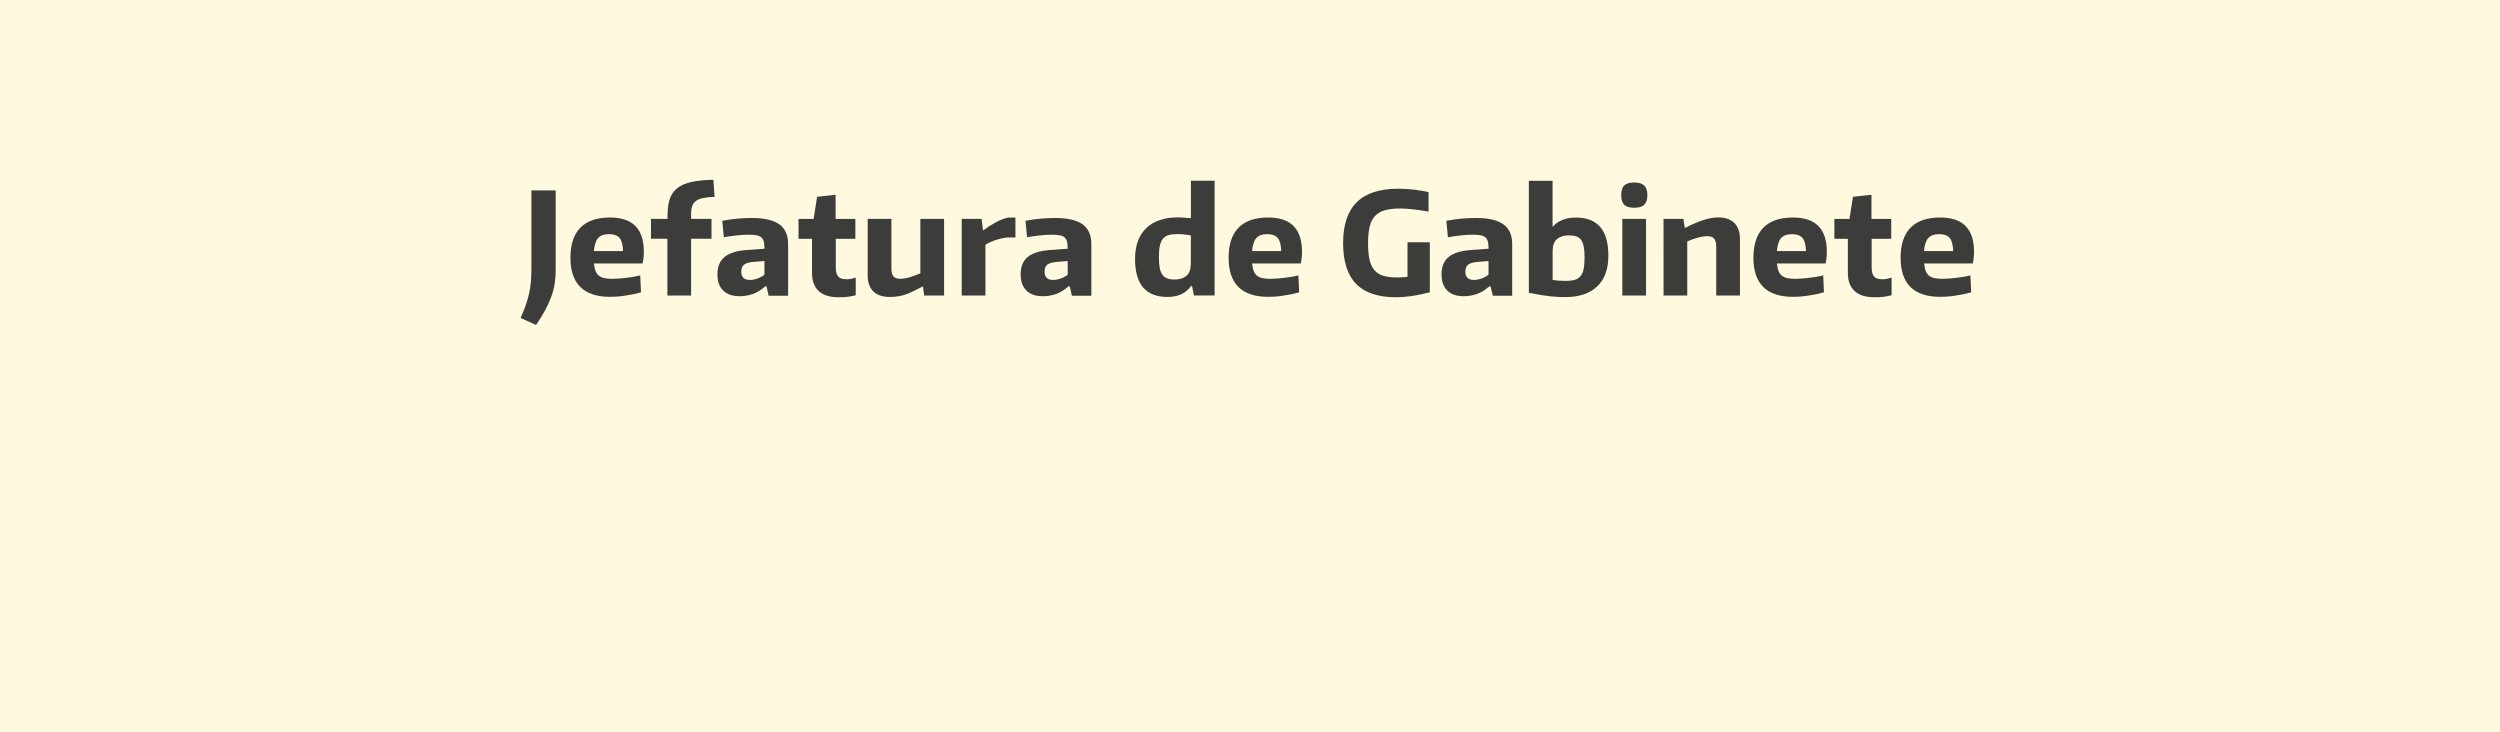 <?xml version="1.0" encoding="utf-8"?>
<!-- Generator: Adobe Illustrator 25.4.1, SVG Export Plug-In . SVG Version: 6.00 Build 0)  -->
<svg version="1.1" id="Capa_1" xmlns="http://www.w3.org/2000/svg" xmlns:xlink="http://www.w3.org/1999/xlink" x="0px" y="0px"
	 viewBox="0 0 410 120" style="enable-background:new 0 0 410 120;" xml:space="preserve">
<style type="text/css">
	.st0{fill:#FFF9E0;}
	.st1{fill:#3C3C3B;}
	.st2{fill:#FFCC00;}
	.st3{fill:#FFFFFF;}
	.st4{fill:#00B6BF;}
</style>
<g>
	<rect class="st0" width="410" height="120"/>
	<g>
		<g>
			<path class="st1" d="M85.38,52.15c0.34-0.76,0.62-1.47,0.85-2.12c0.22-0.65,0.41-1.3,0.55-1.93s0.24-1.29,0.29-1.96
				c0.05-0.67,0.08-1.41,0.08-2.21v-12.7h3.98v13c0,0.81-0.05,1.56-0.16,2.27c-0.11,0.71-0.29,1.42-0.55,2.13
				c-0.26,0.71-0.59,1.45-0.99,2.2c-0.4,0.75-0.91,1.57-1.51,2.46L85.38,52.15z"/>
			<path class="st1" d="M100.05,48.68c-4.33,0-6.5-2.14-6.5-6.41c0-2.17,0.54-3.82,1.63-4.93s2.71-1.67,4.87-1.67
				c3.7,0,5.54,1.87,5.54,5.61c0,0.73-0.07,1.37-0.21,1.93h-7.97c0.05,0.5,0.13,0.91,0.26,1.23s0.3,0.58,0.54,0.77
				c0.23,0.19,0.53,0.32,0.9,0.4c0.37,0.08,0.8,0.12,1.32,0.12c0.34,0,0.71-0.02,1.11-0.05c0.4-0.03,0.8-0.07,1.2-0.12
				c0.4-0.05,0.8-0.1,1.19-0.17c0.39-0.07,0.75-0.14,1.07-0.22l0.12,2.77c-0.75,0.22-1.56,0.39-2.45,0.52
				C101.77,48.61,100.9,48.68,100.05,48.68z M99.89,38.4c-0.81,0-1.41,0.21-1.79,0.64c-0.39,0.43-0.62,1.14-0.7,2.13h4.78
				c-0.03-1.01-0.22-1.72-0.57-2.14C101.25,38.61,100.68,38.4,99.89,38.4z"/>
			<path class="st1" d="M109.46,39.15h-2.7v-3.26h2.72v-0.58c0-1.09,0.13-2,0.38-2.73c0.26-0.73,0.68-1.32,1.27-1.77
				c0.59-0.45,1.37-0.78,2.33-0.98s2.14-0.32,3.54-0.35l0.19,2.8c-0.73,0.03-1.34,0.09-1.83,0.19c-0.49,0.09-0.88,0.24-1.18,0.45
				c-0.3,0.21-0.51,0.49-0.64,0.83c-0.13,0.34-0.2,0.77-0.2,1.28v0.86h3.35v3.26h-3.35v9.32h-3.89V39.15z"/>
			<path class="st1" d="M121.32,48.58c-1.2,0-2.1-0.31-2.73-0.94s-0.93-1.51-0.93-2.64c0-1.27,0.39-2.23,1.17-2.86
				c0.78-0.64,1.99-1.02,3.63-1.14l2.91-0.21v-0.14c0-0.42-0.04-0.76-0.11-1.04c-0.07-0.27-0.2-0.49-0.38-0.66
				c-0.19-0.17-0.45-0.29-0.79-0.36c-0.34-0.07-0.79-0.1-1.35-0.1c-0.57,0-1.22,0.04-1.95,0.12c-0.72,0.08-1.42,0.18-2.08,0.3
				l-0.26-2.7c0.89-0.17,1.74-0.29,2.55-0.36s1.6-0.1,2.34-0.1c2.02,0,3.51,0.35,4.47,1.04c0.96,0.69,1.44,1.77,1.44,3.23v8.48
				h-3.19l-0.35-1.54h-0.21c-0.62,0.56-1.29,0.97-2,1.25C122.79,48.45,122.06,48.58,121.32,48.58z M122.97,45.91
				c0.4,0,0.83-0.08,1.27-0.24c0.44-0.16,0.82-0.37,1.13-0.62v-2.24l-1.72,0.14c-0.78,0.06-1.32,0.21-1.62,0.45
				s-0.46,0.62-0.46,1.15C121.57,45.46,122.04,45.91,122.97,45.91z"/>
			<path class="st1" d="M137.55,48.75c-1.44,0-2.54-0.34-3.27-1.01c-0.74-0.68-1.11-1.67-1.11-2.99v-5.59h-2.21v-3.26h2.47
				l0.58-3.63l3.03-0.33v3.96h3.24v3.26h-3.21v4.71c0,0.7,0.14,1.2,0.41,1.49c0.27,0.3,0.73,0.44,1.39,0.44
				c0.43,0,0.92-0.09,1.47-0.28v2.89c-0.36,0.11-0.78,0.19-1.28,0.26S138.05,48.75,137.55,48.75z"/>
			<path class="st1" d="M145.89,48.7c-1.17,0-2.05-0.31-2.67-0.92c-0.61-0.61-0.92-1.47-0.92-2.57v-9.32h3.89v8.13
				c0,0.61,0.11,1.04,0.34,1.3c0.22,0.26,0.59,0.4,1.08,0.4c0.5,0,1.04-0.09,1.63-0.27c0.59-0.18,1.16-0.38,1.7-0.62v-8.94h3.89
				v12.58h-3.26L151.37,47h-0.09c-0.59,0.31-1.11,0.57-1.55,0.79c-0.44,0.22-0.86,0.39-1.26,0.52c-0.4,0.13-0.8,0.23-1.2,0.29
				C146.86,48.67,146.4,48.7,145.89,48.7z"/>
			<path class="st1" d="M157.73,35.89h3.26l0.21,1.86h0.09c0.62-0.47,1.29-0.89,2-1.28c0.71-0.39,1.39-0.65,2.03-0.79h1.21v3.26
				h-1.35c-0.65,0.08-1.3,0.23-1.95,0.44c-0.64,0.22-1.18,0.47-1.62,0.75v8.34h-3.89V35.89z"/>
			<path class="st1" d="M171.05,48.58c-1.2,0-2.1-0.31-2.73-0.94s-0.93-1.51-0.93-2.64c0-1.27,0.39-2.23,1.16-2.86
				s1.99-1.02,3.63-1.14l2.91-0.21v-0.14c0-0.42-0.04-0.76-0.1-1.04c-0.07-0.27-0.2-0.49-0.38-0.66s-0.45-0.29-0.79-0.36
				c-0.34-0.07-0.79-0.1-1.35-0.1c-0.58,0-1.22,0.04-1.95,0.12c-0.72,0.08-1.42,0.18-2.08,0.3l-0.26-2.7
				c0.88-0.17,1.74-0.29,2.55-0.36c0.81-0.07,1.6-0.1,2.34-0.1c2.02,0,3.51,0.35,4.47,1.04c0.96,0.69,1.44,1.77,1.44,3.23v8.48
				h-3.19l-0.35-1.54h-0.21c-0.62,0.56-1.29,0.97-2,1.25C172.52,48.45,171.79,48.58,171.05,48.58z M172.7,45.91
				c0.4,0,0.83-0.08,1.27-0.24s0.82-0.37,1.13-0.62v-2.24l-1.72,0.14c-0.78,0.06-1.32,0.21-1.62,0.45s-0.45,0.62-0.45,1.15
				C171.31,45.46,171.77,45.91,172.7,45.91z"/>
			<path class="st1" d="M191.46,48.7c-1.75,0-3.08-0.51-3.97-1.54c-0.89-1.02-1.34-2.59-1.34-4.71c0-1.13,0.16-2.12,0.49-2.97
				c0.33-0.85,0.79-1.55,1.4-2.12c0.61-0.57,1.34-0.99,2.2-1.28c0.86-0.29,1.83-0.43,2.9-0.43c0.39,0,0.76,0.02,1.12,0.05
				c0.36,0.03,0.71,0.06,1.05,0.09v-6.15h3.89v18.82h-3.4l-0.3-1.54h-0.19C194.48,48.11,193.19,48.7,191.46,48.7z M192.62,45.84
				c0.84,0,1.49-0.21,1.97-0.62c0.47-0.41,0.71-1.08,0.71-2.01v-4.61c-0.31-0.06-0.66-0.11-1.05-0.15c-0.39-0.04-0.8-0.06-1.23-0.06
				c-0.56,0-1.02,0.06-1.4,0.17c-0.37,0.12-0.68,0.32-0.91,0.61c-0.23,0.29-0.4,0.67-0.5,1.15c-0.1,0.48-0.15,1.09-0.15,1.84
				c0,0.7,0.04,1.29,0.13,1.76c0.08,0.47,0.23,0.85,0.43,1.13c0.2,0.28,0.47,0.48,0.79,0.61C191.73,45.77,192.14,45.84,192.62,45.84
				z"/>
			<path class="st1" d="M207.99,48.68c-4.33,0-6.5-2.14-6.5-6.41c0-2.17,0.54-3.82,1.63-4.93s2.71-1.67,4.87-1.67
				c3.7,0,5.54,1.87,5.54,5.61c0,0.73-0.07,1.37-0.21,1.93h-7.97c0.05,0.5,0.13,0.91,0.26,1.23s0.3,0.58,0.54,0.77
				c0.23,0.19,0.53,0.32,0.9,0.4c0.37,0.08,0.8,0.12,1.32,0.12c0.34,0,0.71-0.02,1.11-0.05c0.4-0.03,0.8-0.07,1.2-0.12
				c0.4-0.05,0.8-0.1,1.19-0.17c0.39-0.07,0.75-0.14,1.07-0.22l0.12,2.77c-0.75,0.22-1.56,0.39-2.45,0.52
				C209.72,48.61,208.85,48.68,207.99,48.68z M207.83,38.4c-0.81,0-1.41,0.21-1.79,0.64c-0.39,0.43-0.62,1.14-0.7,2.13h4.78
				c-0.03-1.01-0.22-1.72-0.57-2.14C209.19,38.61,208.62,38.4,207.83,38.4z"/>
			<path class="st1" d="M228.96,48.75c-2.95,0-5.14-0.73-6.56-2.19s-2.13-3.69-2.13-6.69s0.75-5.23,2.24-6.71
				c1.49-1.48,3.77-2.21,6.85-2.21c0.79,0,1.63,0.05,2.52,0.15c0.89,0.1,1.69,0.24,2.4,0.41v3.19c-1.01-0.17-1.89-0.3-2.63-0.38
				c-0.75-0.08-1.41-0.13-1.98-0.13c-1.01,0-1.86,0.1-2.54,0.29c-0.68,0.19-1.23,0.51-1.64,0.96c-0.41,0.44-0.7,1.02-0.87,1.75
				s-0.26,1.62-0.26,2.69c0,1.06,0.08,1.94,0.23,2.66c0.16,0.71,0.42,1.29,0.79,1.74c0.37,0.44,0.86,0.76,1.47,0.94
				c0.61,0.19,1.36,0.28,2.26,0.28c0.23,0,0.5-0.01,0.8-0.02s0.61-0.04,0.92-0.07v-5.68h3.66v8.2c-0.93,0.25-1.89,0.45-2.89,0.61
				C230.6,48.67,229.72,48.75,228.96,48.75z"/>
			<path class="st1" d="M240.07,48.58c-1.2,0-2.1-0.31-2.73-0.94s-0.93-1.51-0.93-2.64c0-1.27,0.39-2.23,1.17-2.86
				c0.78-0.64,1.99-1.02,3.63-1.14l2.91-0.21v-0.14c0-0.42-0.04-0.76-0.11-1.04c-0.07-0.27-0.2-0.49-0.38-0.66
				c-0.19-0.17-0.45-0.29-0.79-0.36c-0.34-0.07-0.79-0.1-1.35-0.1c-0.57,0-1.22,0.04-1.95,0.12c-0.72,0.08-1.42,0.18-2.08,0.3
				l-0.26-2.7c0.89-0.17,1.74-0.29,2.55-0.36s1.6-0.1,2.34-0.1c2.02,0,3.51,0.35,4.47,1.04c0.96,0.69,1.44,1.77,1.44,3.23v8.48
				h-3.19l-0.35-1.54h-0.21c-0.62,0.56-1.29,0.97-2,1.25C241.54,48.45,240.81,48.58,240.07,48.58z M241.72,45.91
				c0.4,0,0.83-0.08,1.27-0.24c0.44-0.16,0.82-0.37,1.13-0.62v-2.24l-1.72,0.14c-0.78,0.06-1.32,0.21-1.62,0.45
				s-0.46,0.62-0.46,1.15C240.32,45.46,240.79,45.91,241.72,45.91z"/>
			<path class="st1" d="M256.79,48.72c-0.37,0-0.76-0.01-1.17-0.02c-0.4-0.02-0.84-0.05-1.32-0.1c-0.47-0.05-1-0.13-1.58-0.22
				c-0.58-0.09-1.25-0.22-1.99-0.37V29.65h3.89v7.57c0.87-1.03,2.15-1.54,3.84-1.54c1.75,0,3.08,0.51,3.97,1.54
				c0.89,1.02,1.34,2.59,1.34,4.71c0,2.21-0.61,3.89-1.83,5.04C260.73,48.12,259.01,48.71,256.79,48.72z M256.75,46.07
				c0.59,0,1.09-0.06,1.49-0.17c0.4-0.12,0.73-0.32,0.97-0.62c0.24-0.29,0.41-0.69,0.51-1.19c0.1-0.5,0.15-1.13,0.15-1.89
				c0-0.68-0.04-1.26-0.13-1.72s-0.23-0.84-0.43-1.12c-0.2-0.28-0.47-0.48-0.79-0.59s-0.73-0.17-1.21-0.17
				c-0.84,0-1.49,0.21-1.97,0.62c-0.47,0.41-0.71,1.06-0.71,1.95v4.73C255.2,46.01,255.91,46.07,256.75,46.07z"/>
			<path class="st1" d="M268,34.07c-0.76,0-1.3-0.16-1.63-0.49c-0.33-0.33-0.49-0.85-0.49-1.58c0-0.73,0.16-1.26,0.49-1.58
				c0.33-0.33,0.87-0.49,1.63-0.49c0.78,0,1.33,0.17,1.67,0.51c0.33,0.34,0.5,0.86,0.5,1.56s-0.16,1.22-0.49,1.56
				S268.79,34.07,268,34.07z M266.06,35.89h3.89v12.58h-3.89V35.89z"/>
			<path class="st1" d="M272.82,35.89h3.26l0.21,1.44h0.16c1.17-0.59,2.17-1.02,3.02-1.28c0.85-0.26,1.63-0.4,2.34-0.4
				c1.12,0,1.99,0.3,2.61,0.91c0.62,0.61,0.93,1.47,0.93,2.59v9.32h-3.89v-8.01c0-0.62-0.12-1.06-0.35-1.33
				c-0.23-0.26-0.6-0.4-1.09-0.4c-0.44,0-0.95,0.08-1.54,0.23c-0.59,0.16-1.18,0.36-1.77,0.63v8.88h-3.89V35.89z"/>
			<path class="st1" d="M294.06,48.68c-4.33,0-6.5-2.14-6.5-6.41c0-2.17,0.54-3.82,1.63-4.93c1.09-1.11,2.71-1.67,4.87-1.67
				c3.7,0,5.54,1.87,5.54,5.61c0,0.73-0.07,1.37-0.21,1.93h-7.97c0.05,0.5,0.13,0.91,0.26,1.23c0.12,0.33,0.3,0.58,0.54,0.77
				c0.23,0.19,0.53,0.32,0.9,0.4c0.36,0.08,0.8,0.12,1.32,0.12c0.34,0,0.71-0.02,1.11-0.05c0.4-0.03,0.8-0.07,1.2-0.12
				c0.4-0.05,0.8-0.1,1.19-0.17c0.39-0.07,0.75-0.14,1.07-0.22l0.12,2.77c-0.75,0.22-1.56,0.39-2.45,0.52
				C295.79,48.61,294.92,48.68,294.06,48.68z M293.9,38.4c-0.81,0-1.41,0.21-1.79,0.64c-0.39,0.43-0.62,1.14-0.7,2.13h4.77
				c-0.03-1.01-0.22-1.72-0.57-2.14C295.26,38.61,294.69,38.4,293.9,38.4z"/>
			<path class="st1" d="M307.43,48.75c-1.44,0-2.54-0.34-3.27-1.01c-0.74-0.68-1.11-1.67-1.11-2.99v-5.59h-2.21v-3.26h2.47
				l0.58-3.63l3.03-0.33v3.96h3.24v3.26h-3.21v4.71c0,0.7,0.14,1.2,0.41,1.49c0.27,0.3,0.73,0.44,1.39,0.44
				c0.43,0,0.92-0.09,1.47-0.28v2.89c-0.36,0.11-0.78,0.19-1.28,0.26S307.93,48.75,307.43,48.75z"/>
			<path class="st1" d="M318.2,48.68c-4.33,0-6.5-2.14-6.5-6.41c0-2.17,0.54-3.82,1.63-4.93s2.71-1.67,4.87-1.67
				c3.7,0,5.54,1.87,5.54,5.61c0,0.73-0.07,1.37-0.21,1.93h-7.97c0.05,0.5,0.13,0.91,0.26,1.23s0.3,0.58,0.54,0.77
				c0.23,0.19,0.53,0.32,0.9,0.4c0.37,0.08,0.8,0.12,1.32,0.12c0.34,0,0.71-0.02,1.11-0.05c0.4-0.03,0.8-0.07,1.2-0.12
				c0.4-0.05,0.8-0.1,1.19-0.17c0.39-0.07,0.75-0.14,1.07-0.22l0.12,2.77c-0.75,0.22-1.56,0.39-2.45,0.52
				C319.92,48.61,319.05,48.68,318.2,48.68z M318.03,38.4c-0.81,0-1.41,0.21-1.79,0.64c-0.39,0.43-0.62,1.14-0.7,2.13h4.78
				c-0.03-1.01-0.22-1.72-0.57-2.14C319.4,38.61,318.82,38.4,318.03,38.4z"/>
		</g>
	</g>
</g>
</svg>

